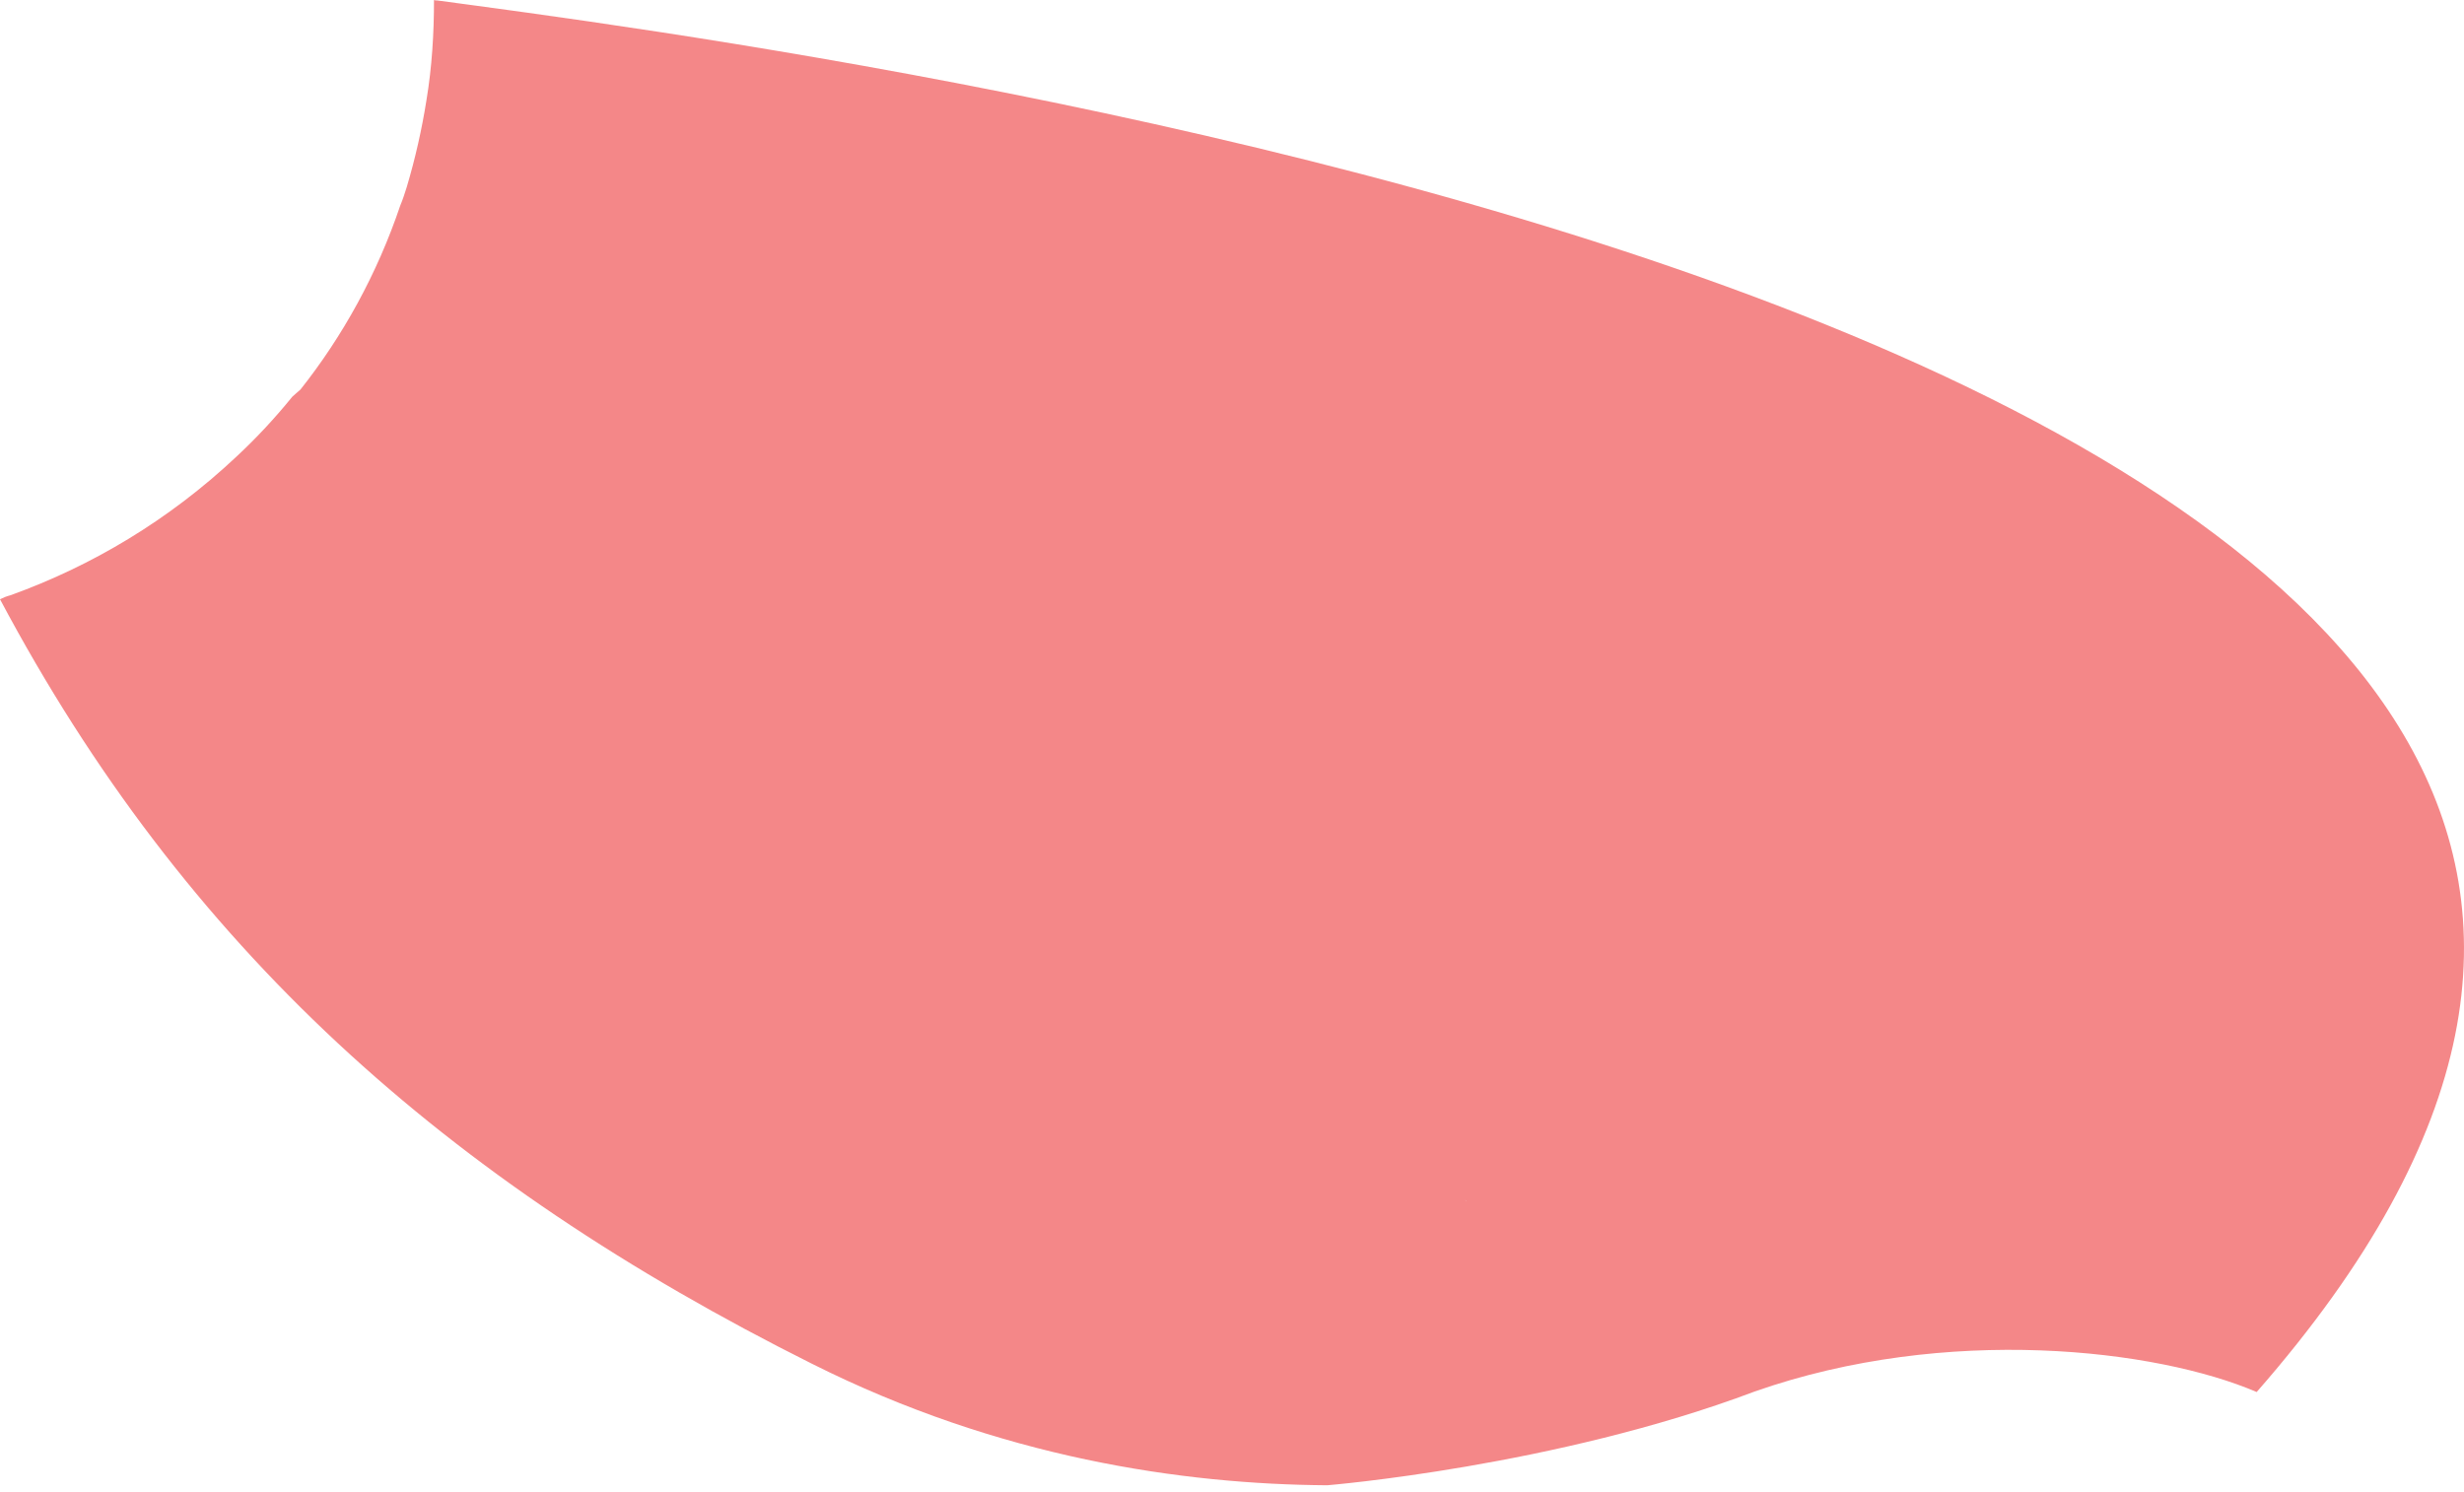 <svg width="104" height="63" viewBox="0 0 104 63" fill="none" xmlns="http://www.w3.org/2000/svg">
<path d="M18.467 0.021C18.467 0.021 18.361 0.021 18.318 0C18.318 1.404 18.233 2.83 17.999 4.234C17.807 5.446 17.531 6.68 17.169 7.893C17.084 8.17 16.999 8.425 16.893 8.68C15.914 11.574 14.467 14.191 12.68 16.446C12.574 16.531 12.467 16.637 12.34 16.744C11.616 17.637 10.829 18.488 9.957 19.297C7.127 21.956 3.872 23.892 0.447 25.126C0.277 25.169 0.128 25.233 0 25.296C7.808 39.976 18.786 49.827 34.275 57.571C42.21 61.549 49.933 62.656 56.018 62.698C56.018 62.698 65.656 61.911 74.059 58.741C82.186 55.89 91.037 56.954 95.249 58.762C133.694 14.85 33.934 2.106 18.467 0.021ZM61.89 50.699C61.89 50.699 61.868 50.699 61.847 50.656L61.89 50.699Z" fill="#F48788"/>
</svg>
